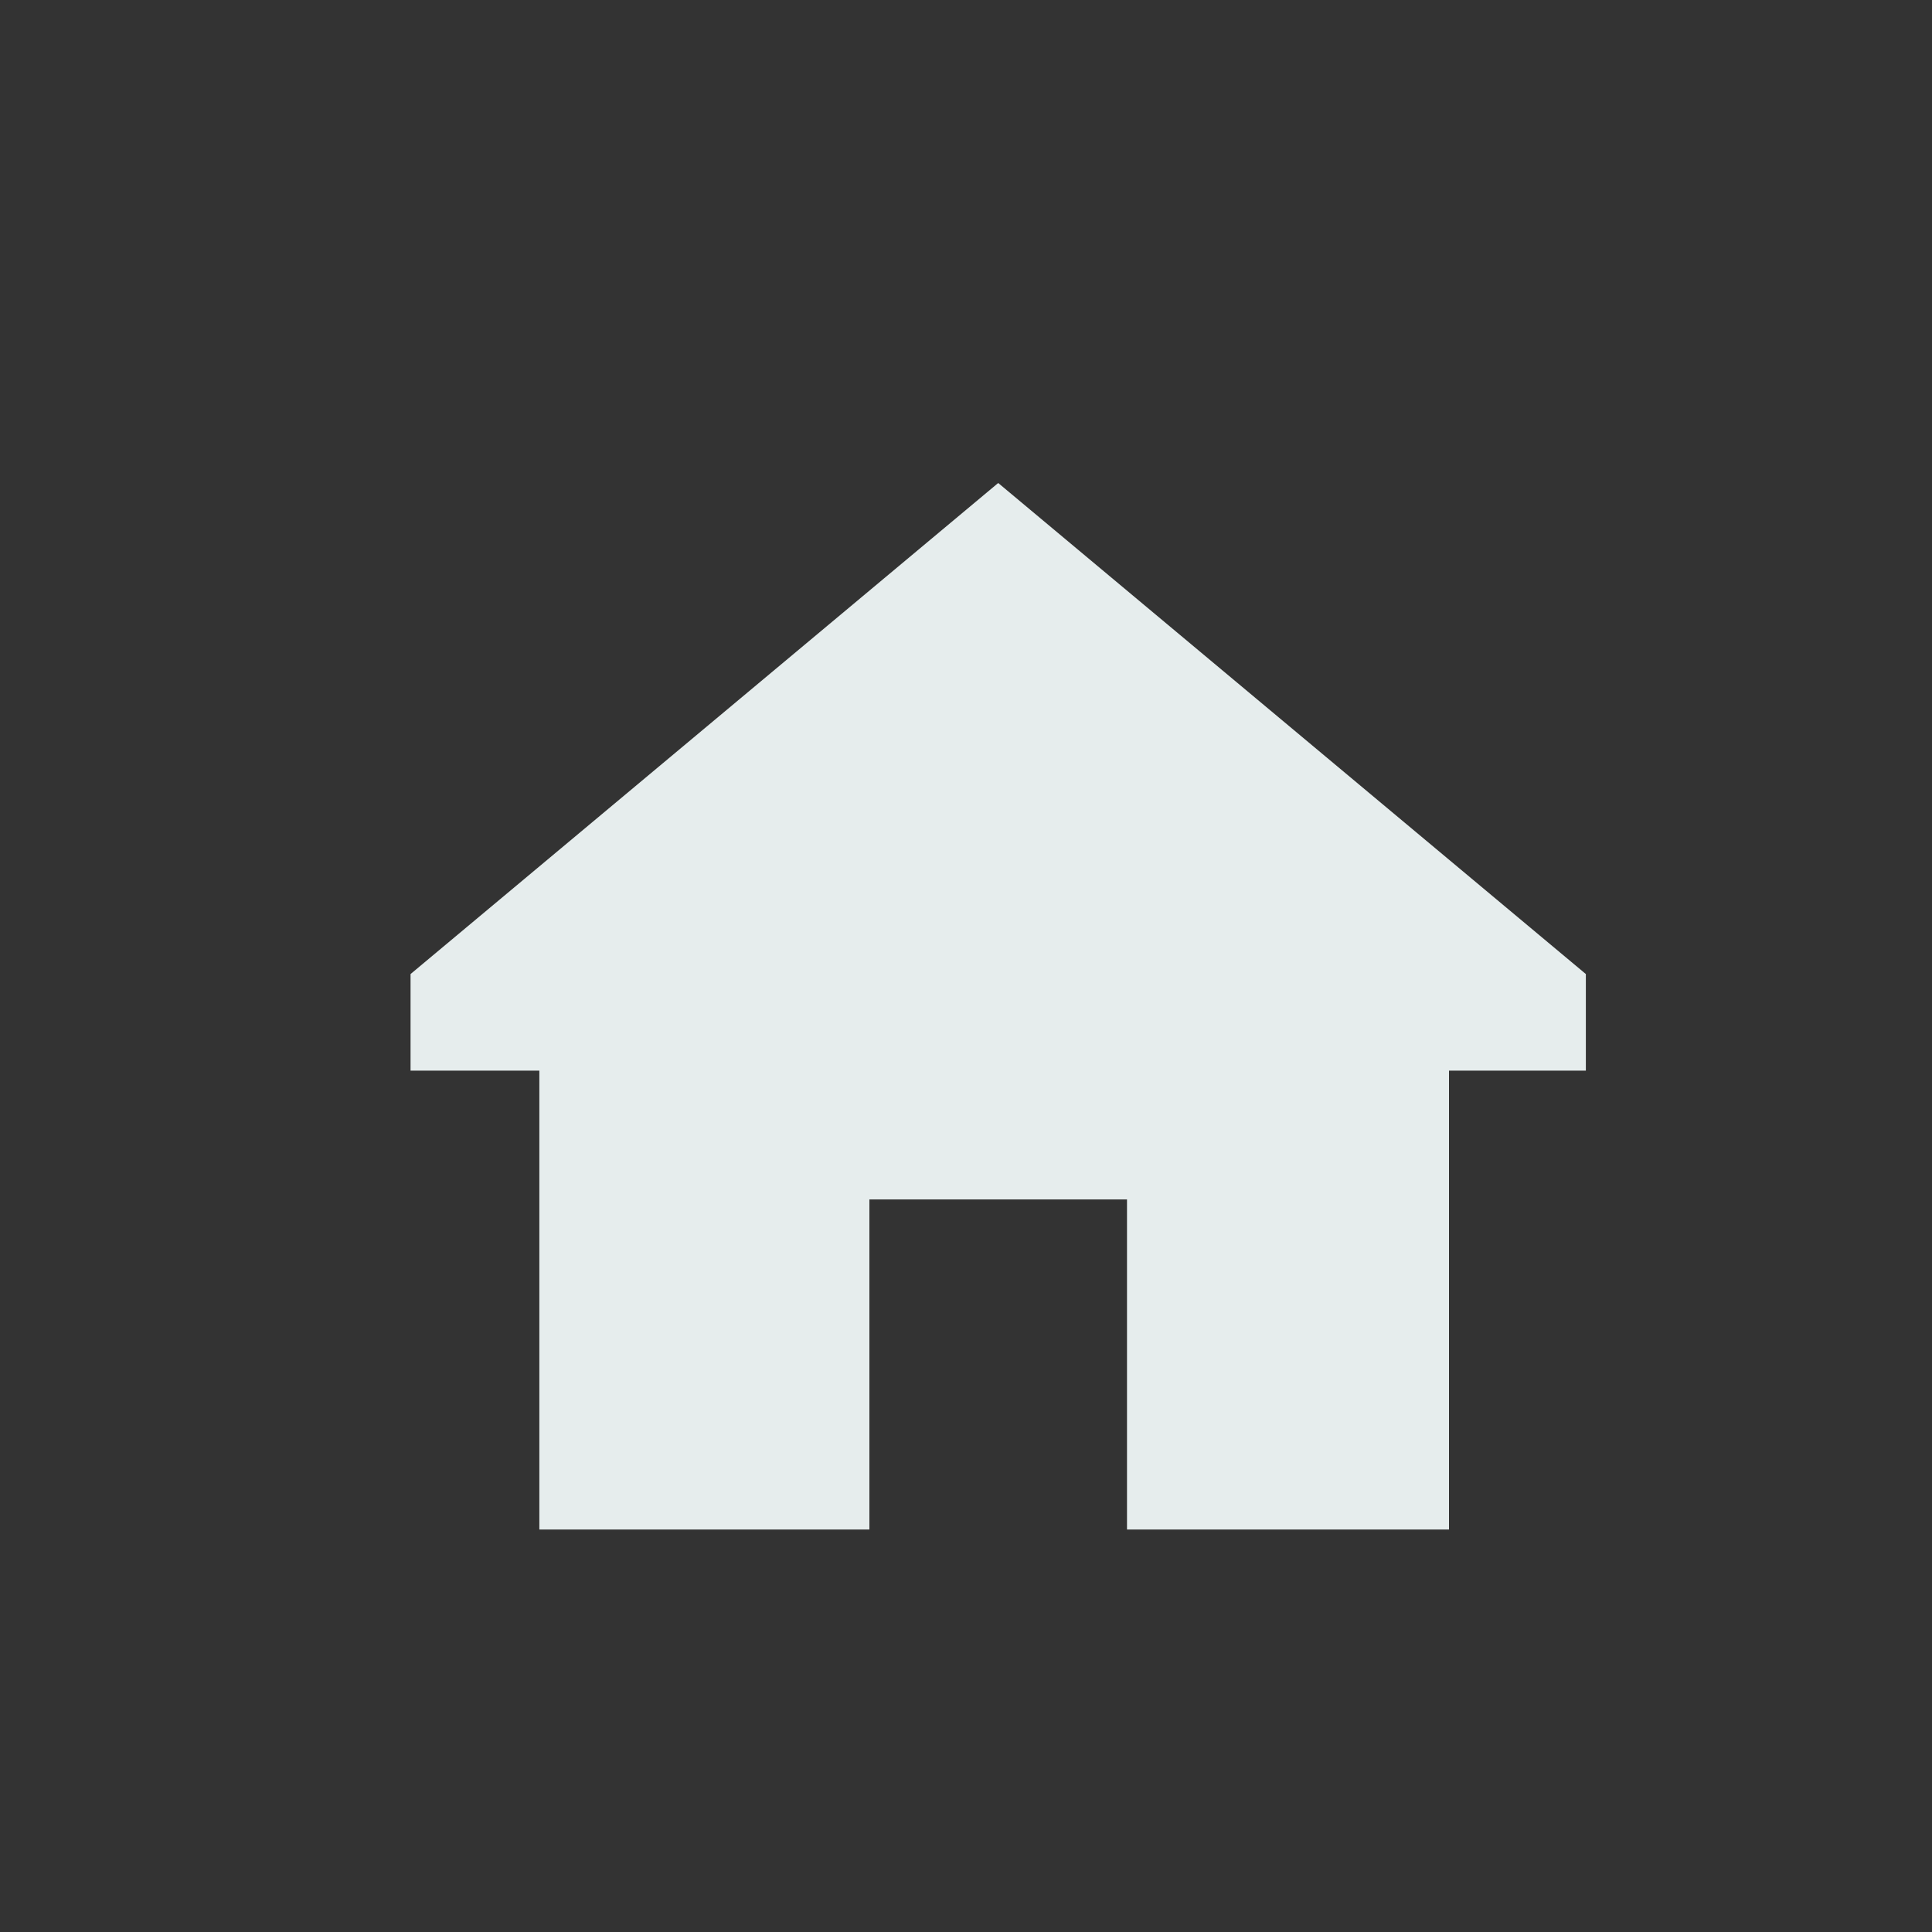<?xml version="1.0" encoding="UTF-8"?>
<svg id="Layer_1" xmlns="http://www.w3.org/2000/svg" version="1.1" viewBox="0 0 24 24">
  <rect x="0" y="0" width="24" height="24" fill="#333333" stroke="none"/>
  <!-- Generator: Adobe Illustrator 29.1.0, SVG Export Plug-In . SVG Version: 2.1.0 Build 142)  -->
  <defs>
    <style>
      .st0 {
        fill: #e6eded;
      }
    </style>
  </defs>
  <g id="Group_45838">
    <path id="house" class="st0" d="M18,13.3v5.7s-4,0-4,0v-4.1h-3.2v4.1h-4.1v-5.7h-1.6v-1.2l7.3-6.1,7.3,6.1v1.2h-1.7Z"/>
  </g>
</svg>